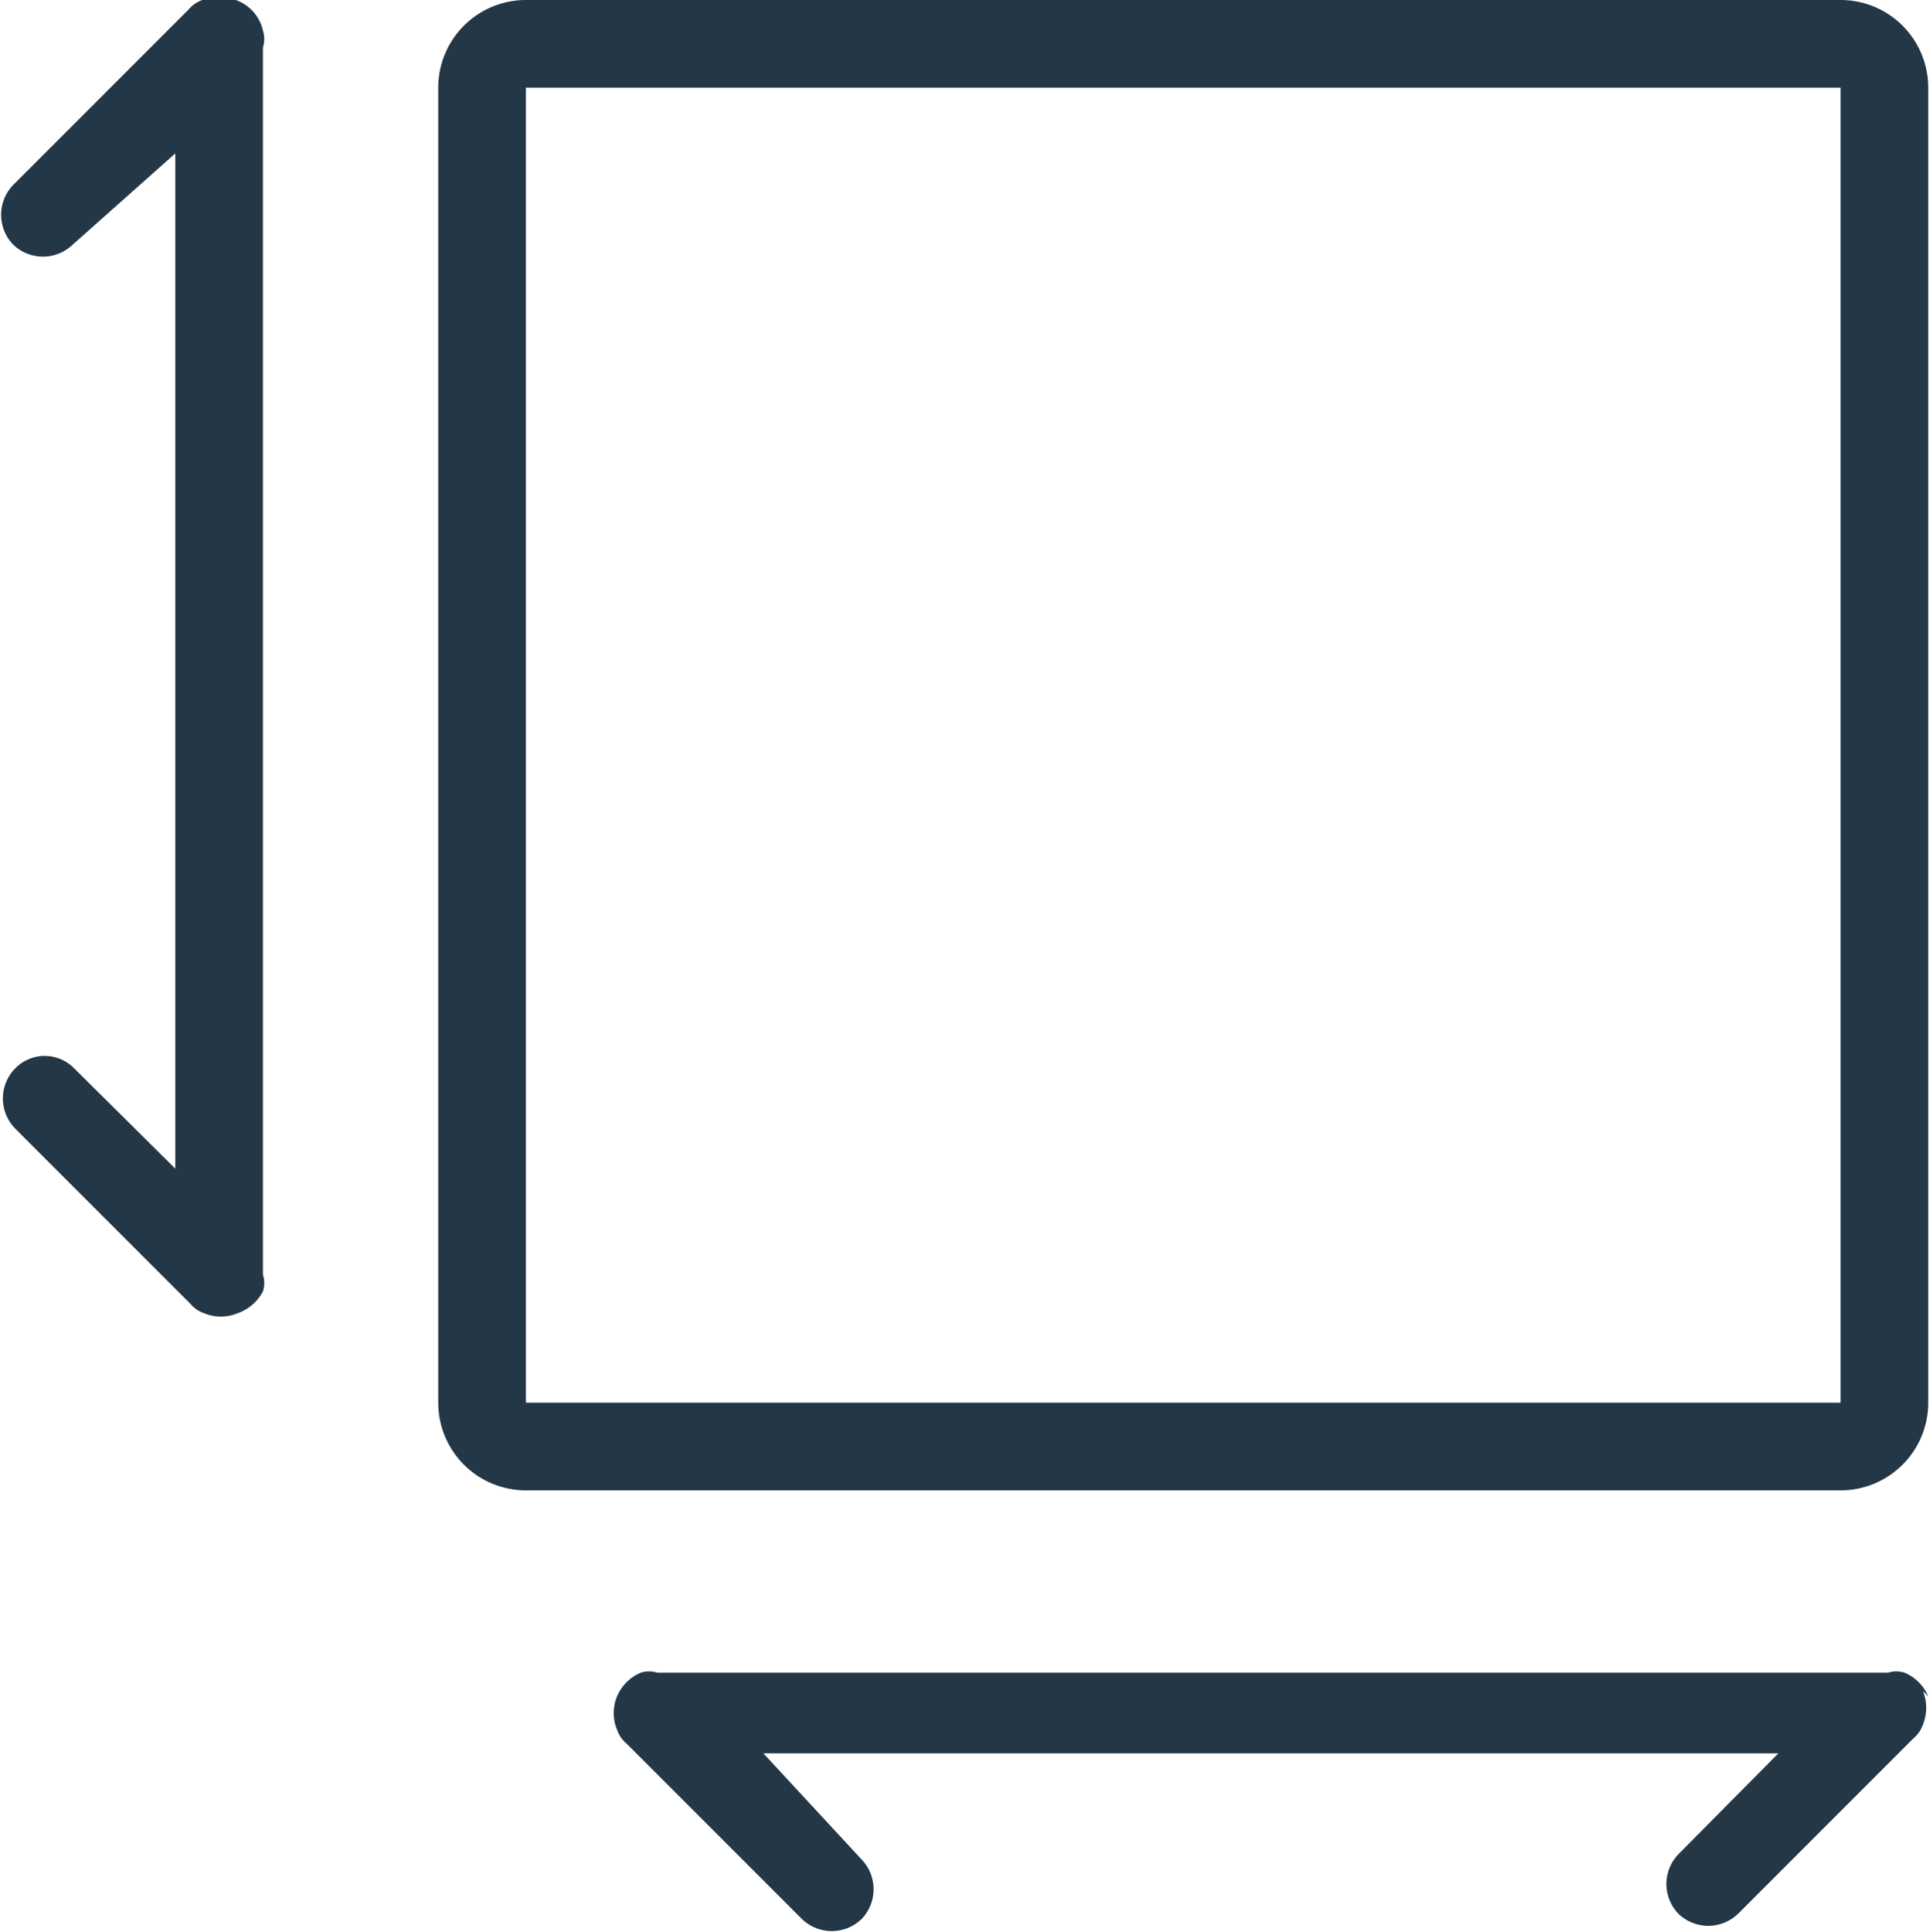 <svg xmlns="http://www.w3.org/2000/svg" xmlns:xlink="http://www.w3.org/1999/xlink" viewBox="0 0 22.02 22.04"><defs><style>.cls-1{fill:none;}.cls-2{clip-path:url(#clip-path);}.cls-3{fill:#243746;}</style><clipPath id="clip-path" transform="translate(0 0)"><rect class="cls-1" width="22.02" height="22.04"/></clipPath></defs><title>Fichier 1</title><g id="Calque_2" data-name="Calque 2"><g id="Calque_1-2" data-name="Calque 1"><g class="cls-2"><path class="cls-3" d="M2.69,0a.5.5,0,0,0-.38,0,.36.36,0,0,0-.16.11l-2,2a.49.49,0,0,0,0,.68s0,0,0,0a.49.49,0,0,0,.68,0l0,0L2,1.75V13.33L.85,12.19a.47.47,0,0,0-.68,0l0,0a.49.49,0,0,0,0,.68s0,0,0,0l2,2a.36.36,0,0,0,.16.11.5.5,0,0,0,.38,0A.52.52,0,0,0,3,14.73a.31.31,0,0,0,0-.19V.54A.31.31,0,0,0,3,.35.48.48,0,0,0,2.69,0" transform="translate(0 0)"/><path class="cls-3" d="M22,19.35a.51.51,0,0,0-.27-.27.31.31,0,0,0-.19,0H7.5a.31.31,0,0,0-.19,0,.51.51,0,0,0-.27.27.5.5,0,0,0,0,.38.36.36,0,0,0,.11.16l2,2a.49.49,0,0,0,.68,0l0,0a.49.49,0,0,0,0-.68s0,0,0,0L8.71,20H20.29l-1.14,1.15a.49.49,0,0,0,0,.68l0,0a.49.49,0,0,0,.68,0l0,0,2-2a.36.36,0,0,0,.11-.16.51.51,0,0,0,0-.38" transform="translate(0 0)"/><path class="cls-3" d="M21,0H6A1,1,0,0,0,5,1V16a1,1,0,0,0,1,1H21a1,1,0,0,0,1-1V1a1,1,0,0,0-1-1m0,16H6V1H21Z" transform="translate(0 0)"/></g></g></g></svg>